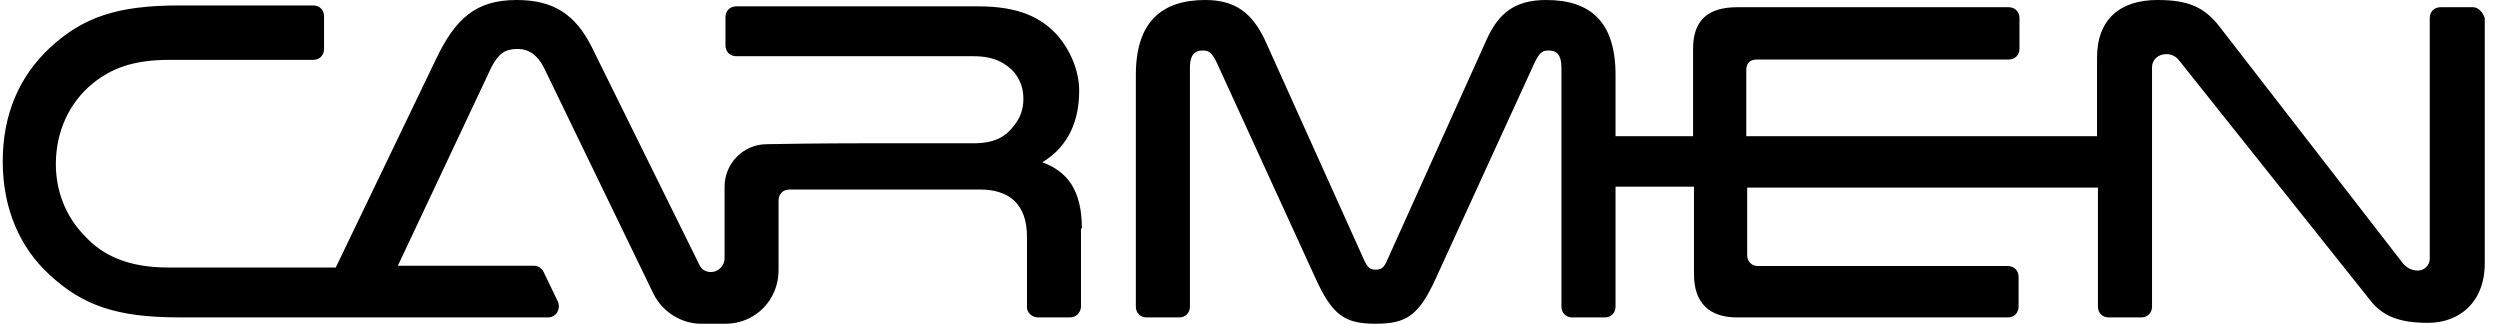 <svg width="139" height="18" viewBox="0 0 139 18" fill="none" xmlns="http://www.w3.org/2000/svg">
<g id="Frame 8859">
<path id="Path" fill-rule="evenodd" clip-rule="evenodd" d="M60.153 12.706C60.153 10.588 59.352 9.529 57.951 9.025C59.452 8.118 60.002 6.655 60.002 5.042C60.002 3.983 59.552 2.824 58.751 1.916C57.901 1.008 56.7 0.353 54.398 0.353H40.937C40.586 0.353 40.336 0.605 40.336 0.958V2.521C40.336 2.874 40.586 3.126 40.937 3.126H44.389H46.041H54.148C55.298 3.126 55.949 3.529 56.399 4.034C56.75 4.487 56.9 4.941 56.9 5.496C56.9 6.05 56.75 6.504 56.399 6.958C55.949 7.563 55.349 7.966 54.148 7.966H48.042C48.042 7.966 45.24 7.966 42.638 8.017C41.337 8.017 40.286 9.076 40.286 10.387V14.37C40.286 14.773 39.936 15.126 39.535 15.126C39.235 15.126 38.985 14.975 38.885 14.723L32.88 2.571C31.979 0.807 30.778 0 28.726 0C26.474 0 25.323 1.008 24.223 3.328L18.668 14.874H17.767H12.162H9.36C7.158 14.874 5.707 14.219 4.706 13.109C3.705 12.101 3.105 10.689 3.105 9.126C3.105 7.311 3.856 5.697 5.157 4.639C6.157 3.832 7.358 3.328 9.41 3.328H17.417C17.767 3.328 18.017 3.076 18.017 2.723V0.908C18.017 0.555 17.767 0.303 17.417 0.303H9.961C6.508 0.303 4.606 0.958 2.755 2.672C1.103 4.235 0.152 6.303 0.152 8.975C0.152 11.597 1.103 13.765 2.755 15.277C4.606 16.992 6.508 17.647 9.961 17.647H12.162H17.767H22.721H30.478C30.928 17.647 31.178 17.193 31.028 16.79L30.227 15.126C30.127 14.924 29.927 14.773 29.677 14.773H22.121L27.325 3.731C27.725 2.975 28.076 2.723 28.776 2.723C29.427 2.723 29.877 3.076 30.227 3.731L36.333 16.336C36.833 17.345 37.884 18 38.985 18H40.336C41.987 18 43.288 16.689 43.288 15.025V11.143C43.288 10.79 43.539 10.538 43.889 10.538H54.498C56.049 10.538 57.1 11.294 57.1 13.16V16.286C57.1 16.538 57.1 16.79 57.1 17.092C57.1 17.395 57.4 17.647 57.7 17.647H59.502C59.852 17.647 60.102 17.345 60.102 17.042C60.102 16.739 60.102 16.437 60.102 16.034V12.706H60.153Z" fill="black"/>
<path id="Path_2" fill-rule="evenodd" clip-rule="evenodd" d="M137.501 0.401H135.696C135.345 0.401 135.094 0.652 135.094 1.003V14.39C135.094 14.741 134.794 15.042 134.443 15.042C134.142 15.042 133.891 14.941 133.64 14.691L123.463 1.554C122.561 0.351 121.608 0 119.954 0C117.898 0 116.595 1.053 116.595 3.209V7.571H97.093V3.911C97.093 3.51 97.293 3.309 97.695 3.309H111.682C112.033 3.309 112.283 3.058 112.283 2.708V1.003C112.283 0.652 112.033 0.401 111.682 0.401H96.592C94.937 0.401 94.135 1.153 94.135 2.708V7.571H89.824V4.162C89.824 1.203 88.42 0 85.963 0C84.209 0 83.306 0.752 82.654 2.206L77.14 14.44C76.939 14.941 76.739 14.992 76.488 14.992C76.187 14.992 76.037 14.891 75.836 14.44L70.322 2.206C69.62 0.752 68.717 0 67.013 0C64.606 0 63.153 1.203 63.153 4.162V17.047C63.153 17.398 63.403 17.649 63.754 17.649H65.559C65.91 17.649 66.16 17.398 66.16 17.047V3.76C66.16 2.958 66.511 2.808 66.862 2.808C67.163 2.808 67.364 2.858 67.665 3.51L73.129 15.443C74.082 17.549 74.784 18 76.488 18C78.193 18 78.894 17.549 79.847 15.443L85.312 3.51C85.612 2.858 85.813 2.808 86.114 2.808C86.515 2.808 86.816 3.008 86.816 3.76V17.047C86.816 17.398 87.066 17.649 87.417 17.649H89.222C89.573 17.649 89.824 17.398 89.824 17.047V10.379H94.185V15.242C94.185 16.847 95.037 17.649 96.592 17.649H111.632C111.983 17.649 112.233 17.398 112.233 17.047V15.393C112.233 15.042 111.983 14.791 111.632 14.791H97.745C97.394 14.791 97.143 14.54 97.143 14.189V10.429H116.645V17.047C116.645 17.398 116.896 17.649 117.247 17.649H118.901H119.052C119.402 17.649 119.653 17.398 119.653 17.047V3.76C119.653 3.259 120.054 3.008 120.455 3.008C120.756 3.008 121.007 3.159 121.157 3.359L131.785 16.696C132.487 17.599 133.44 17.95 134.994 17.95C136.749 17.95 138.152 16.797 138.152 14.641V1.003C138.052 0.702 137.802 0.401 137.501 0.401Z" fill="black"/>
</g>
</svg>

